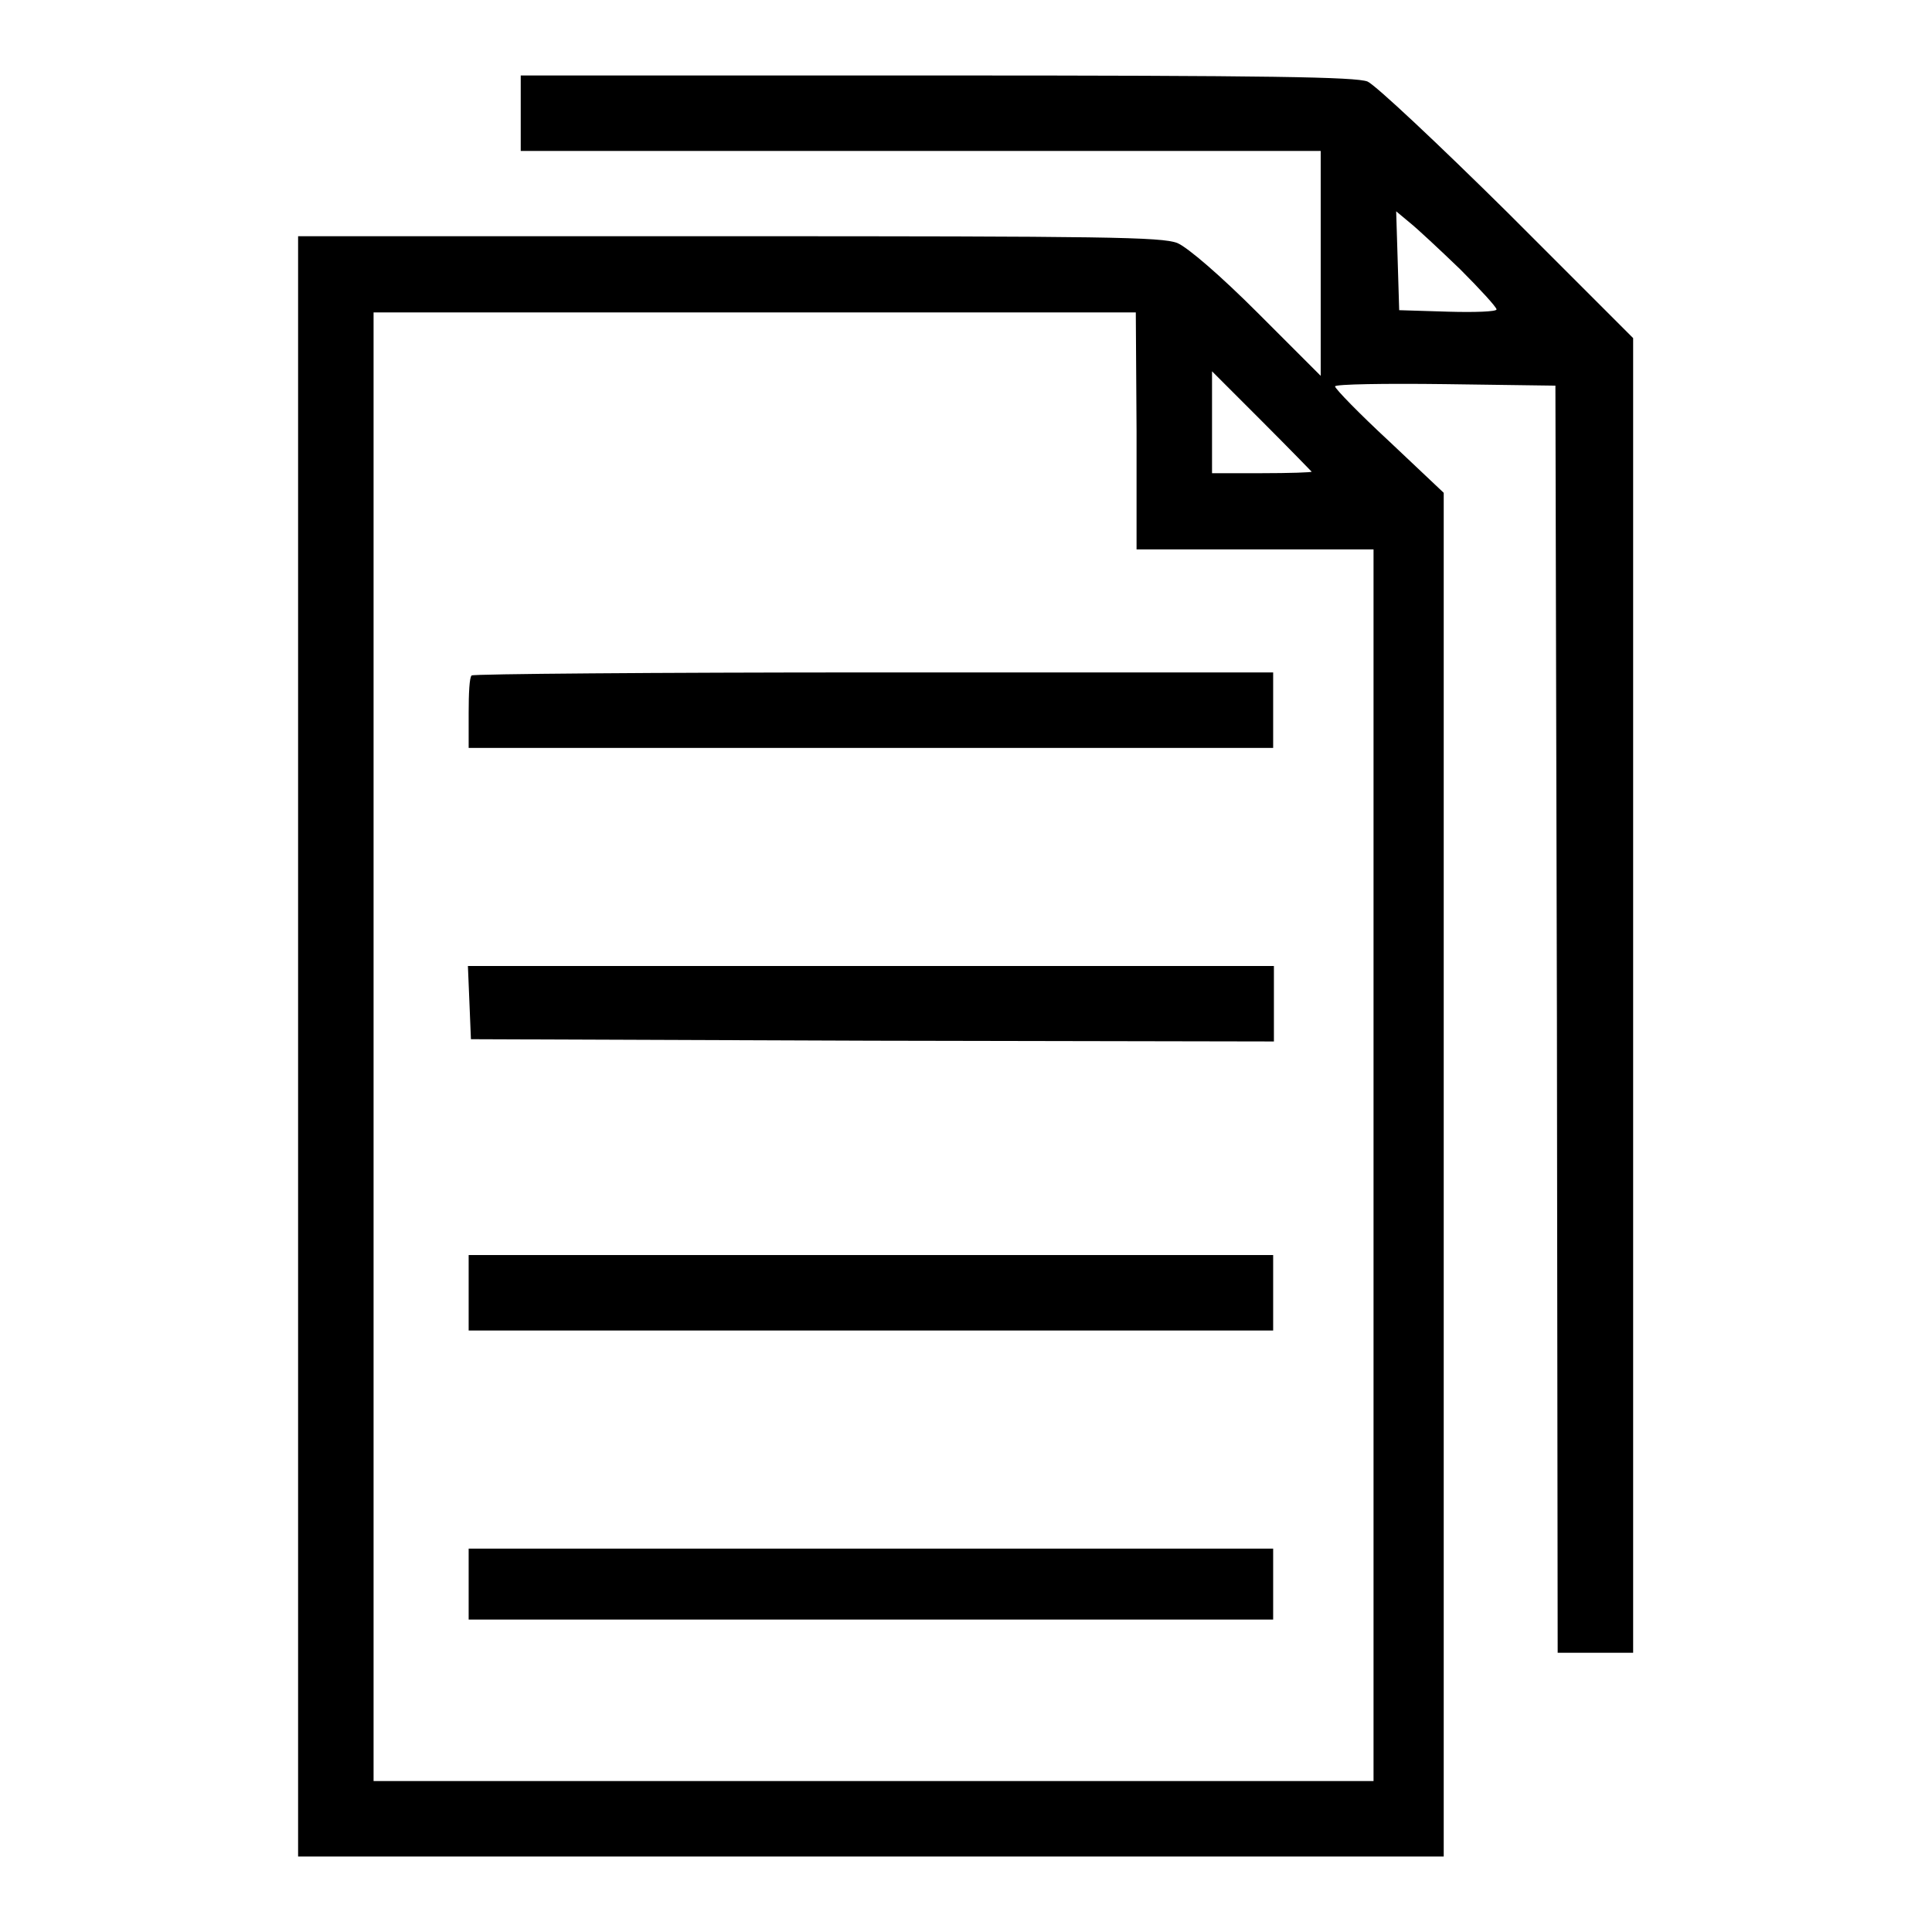 <?xml version="1.0" encoding="utf-8"?>
<!-- Svg Vector Icons : http://www.onlinewebfonts.com/icon -->
<!DOCTYPE svg PUBLIC "-//W3C//DTD SVG 1.1//EN" "http://www.w3.org/Graphics/SVG/1.1/DTD/svg11.dtd">
<svg version="1.1" xmlns="http://www.w3.org/2000/svg" xmlns:xlink="http://www.w3.org/1999/xlink" x="0px" y="0px" viewBox="0 0 256 256" enable-background="new 0 0 256 256" xml:space="preserve">
<g><g><g><path fill="#000000" d="M69,15v5h53h53v14.9v14.9l-8.3-8.3c-5-5-9.3-8.7-10.7-9.3c-2.1-0.8-9.5-0.9-59.5-0.9H39.5v107.3V246h75.9h75.9v-90.3V65.3l-7.2-6.8c-4-3.7-7.2-7-7.2-7.3c0-0.3,6.6-0.4,14.6-0.3l14.6,0.2l0.2,83.9l0.1,84h5h5v-87.1V44.8l-16.6-16.6c-9.2-9.1-17.5-16.9-18.6-17.4c-1.6-0.6-12.6-0.8-57.1-0.8H69V15z M193.5,35.7c2.6,2.6,4.8,5,4.8,5.3c0,0.3-2.9,0.4-6.4,0.3l-6.5-0.2l-0.2-6.6l-0.2-6.5l1.8,1.5C187.8,30.3,190.8,33.1,193.5,35.7z M150.6,57.1v15.7h15.7H182v81.6V236h-66.2H49.5v-97.3V41.4h50.5h50.5L150.6,57.1L150.6,57.1z M173.8,62.5c0,0.1-3,0.2-6.6,0.2h-6.6V56v-6.8l6.6,6.6C170.9,59.5,173.8,62.5,173.8,62.5z"/><path fill="#000000" d="M62.5,89.5c-0.3,0.2-0.4,2.4-0.4,5v4.6h53.3h53.3v-5v-5h-52.9C86.8,89.1,62.7,89.3,62.5,89.5z"/><path fill="#000000" d="M62.2,132.8l0.2,4.9l53.2,0.2l53.2,0.1v-5v-5h-53.3H62L62.2,132.8z"/><path fill="#000000" d="M62.1,171.3v5h53.3h53.3v-5v-5h-53.3H62.1V171.3z"/><path fill="#000000" d="M62.1,209.9v4.7h53.3h53.3v-4.7v-4.7h-53.3H62.1V209.9z"/></g></g></g>
</svg>